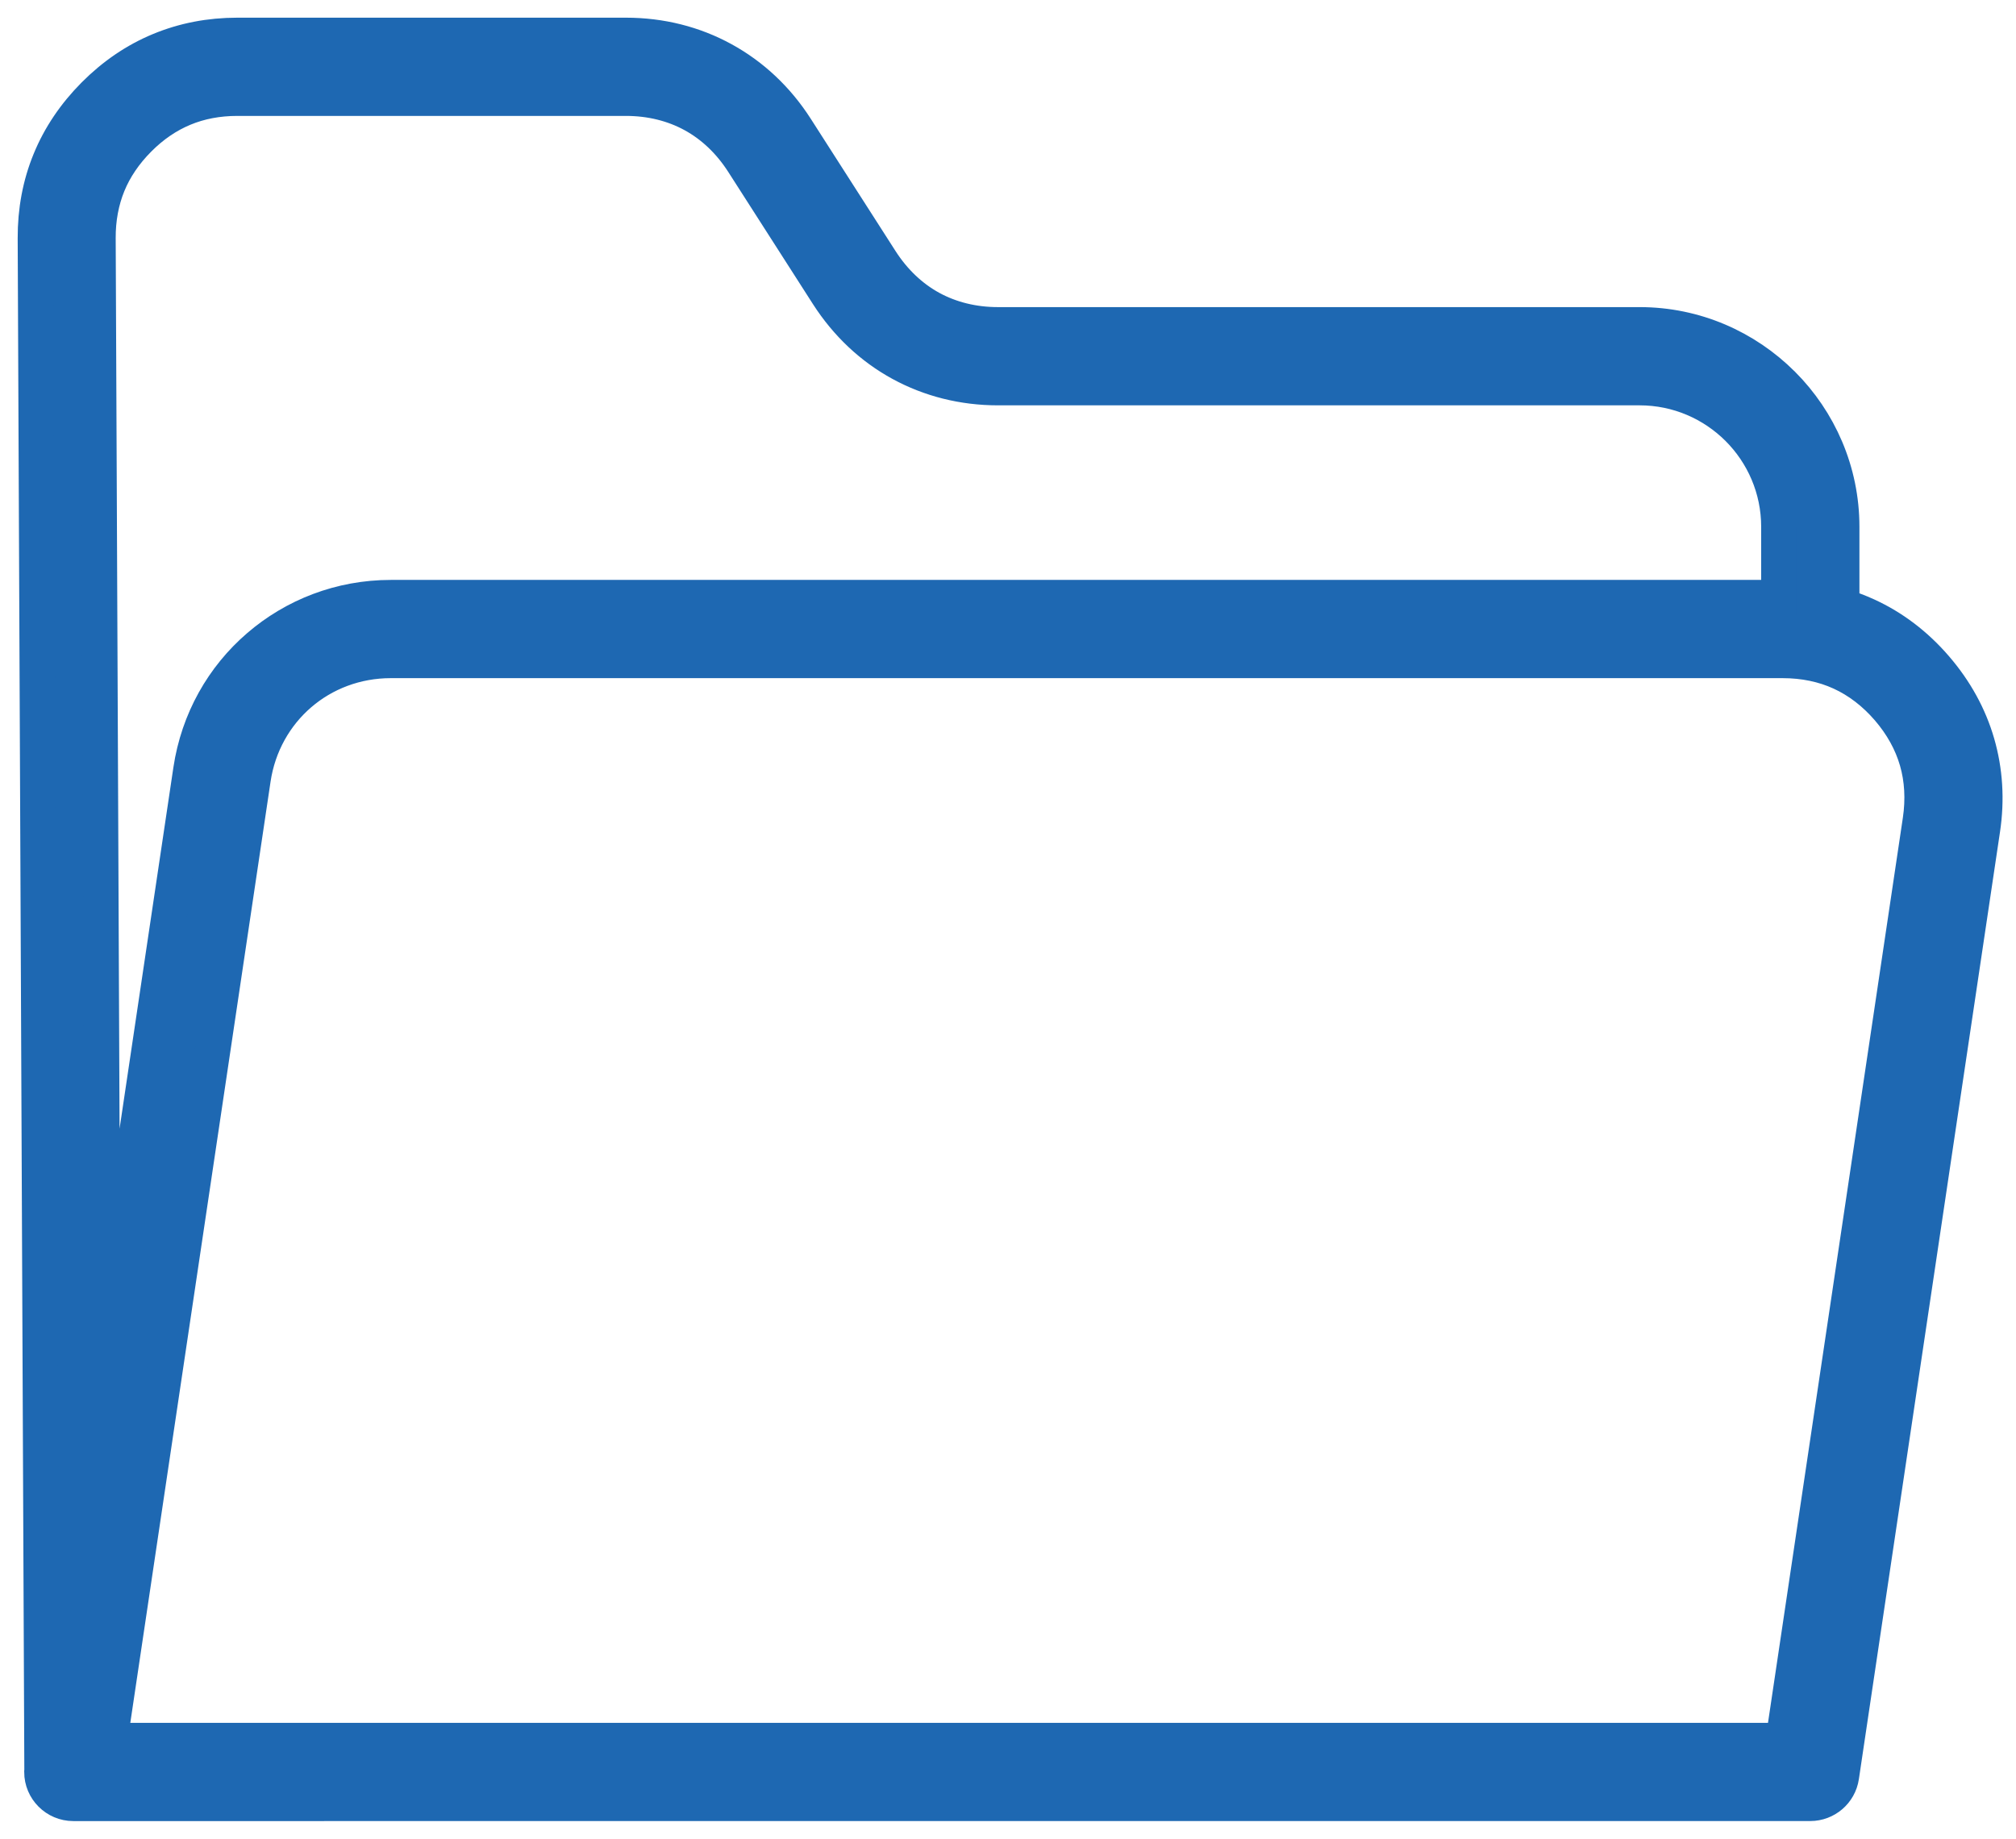<svg width="57" height="52" viewBox="0 0 57 52" fill="none" xmlns="http://www.w3.org/2000/svg">
<path d="M11.049 16.9H50.295V14.899C50.295 13.814 49.853 12.829 49.143 12.119C48.429 11.405 47.444 10.963 46.359 10.963H28.218C27.226 10.963 26.294 10.725 25.471 10.276C24.649 9.827 23.946 9.17 23.408 8.333L21.01 4.59C20.634 4.003 20.151 3.547 19.596 3.243C19.04 2.939 18.395 2.778 17.695 2.778H6.71C6.161 2.778 5.653 2.874 5.194 3.065C4.731 3.257 4.305 3.548 3.921 3.935C3.534 4.324 3.242 4.753 3.053 5.215C2.864 5.677 2.769 6.186 2.771 6.732L2.909 38.478L5.397 21.775C5.607 20.368 6.308 19.149 7.314 18.284C8.32 17.416 9.628 16.9 11.049 16.9ZM52.073 17.14C52.318 17.212 52.556 17.302 52.787 17.408C53.516 17.742 54.169 18.237 54.727 18.885C55.284 19.532 55.679 20.251 55.902 21.022C56.126 21.796 56.179 22.614 56.053 23.454L52.063 50.24C51.998 50.681 51.618 50.999 51.184 50.999L2.073 51C1.583 51 1.184 50.602 1.184 50.111L1.188 50.077L1 6.739C0.997 5.955 1.135 5.22 1.414 4.541C1.692 3.861 2.111 3.24 2.663 2.684C3.217 2.128 3.835 1.707 4.513 1.426C5.194 1.143 5.929 1 6.71 1H17.695C18.688 1 19.62 1.237 20.443 1.688C21.265 2.138 21.969 2.795 22.504 3.631L24.902 7.374C25.28 7.961 25.763 8.417 26.319 8.721C26.875 9.024 27.519 9.185 28.218 9.185H46.359C47.929 9.185 49.357 9.827 50.393 10.862L50.399 10.867C51.432 11.903 52.073 13.33 52.073 14.899V17.14ZM50.401 18.678H11.049C10.062 18.678 9.16 19.031 8.473 19.623C7.782 20.218 7.3 21.059 7.155 22.032L3.104 49.222H50.419L54.296 23.197C54.384 22.602 54.351 22.036 54.201 21.515C54.05 20.991 53.776 20.496 53.387 20.044C52.996 19.591 52.546 19.246 52.05 19.019C51.558 18.794 51.004 18.678 50.401 18.678Z" fill="#1E68B2" stroke="#1E68B2"/>
</svg>
